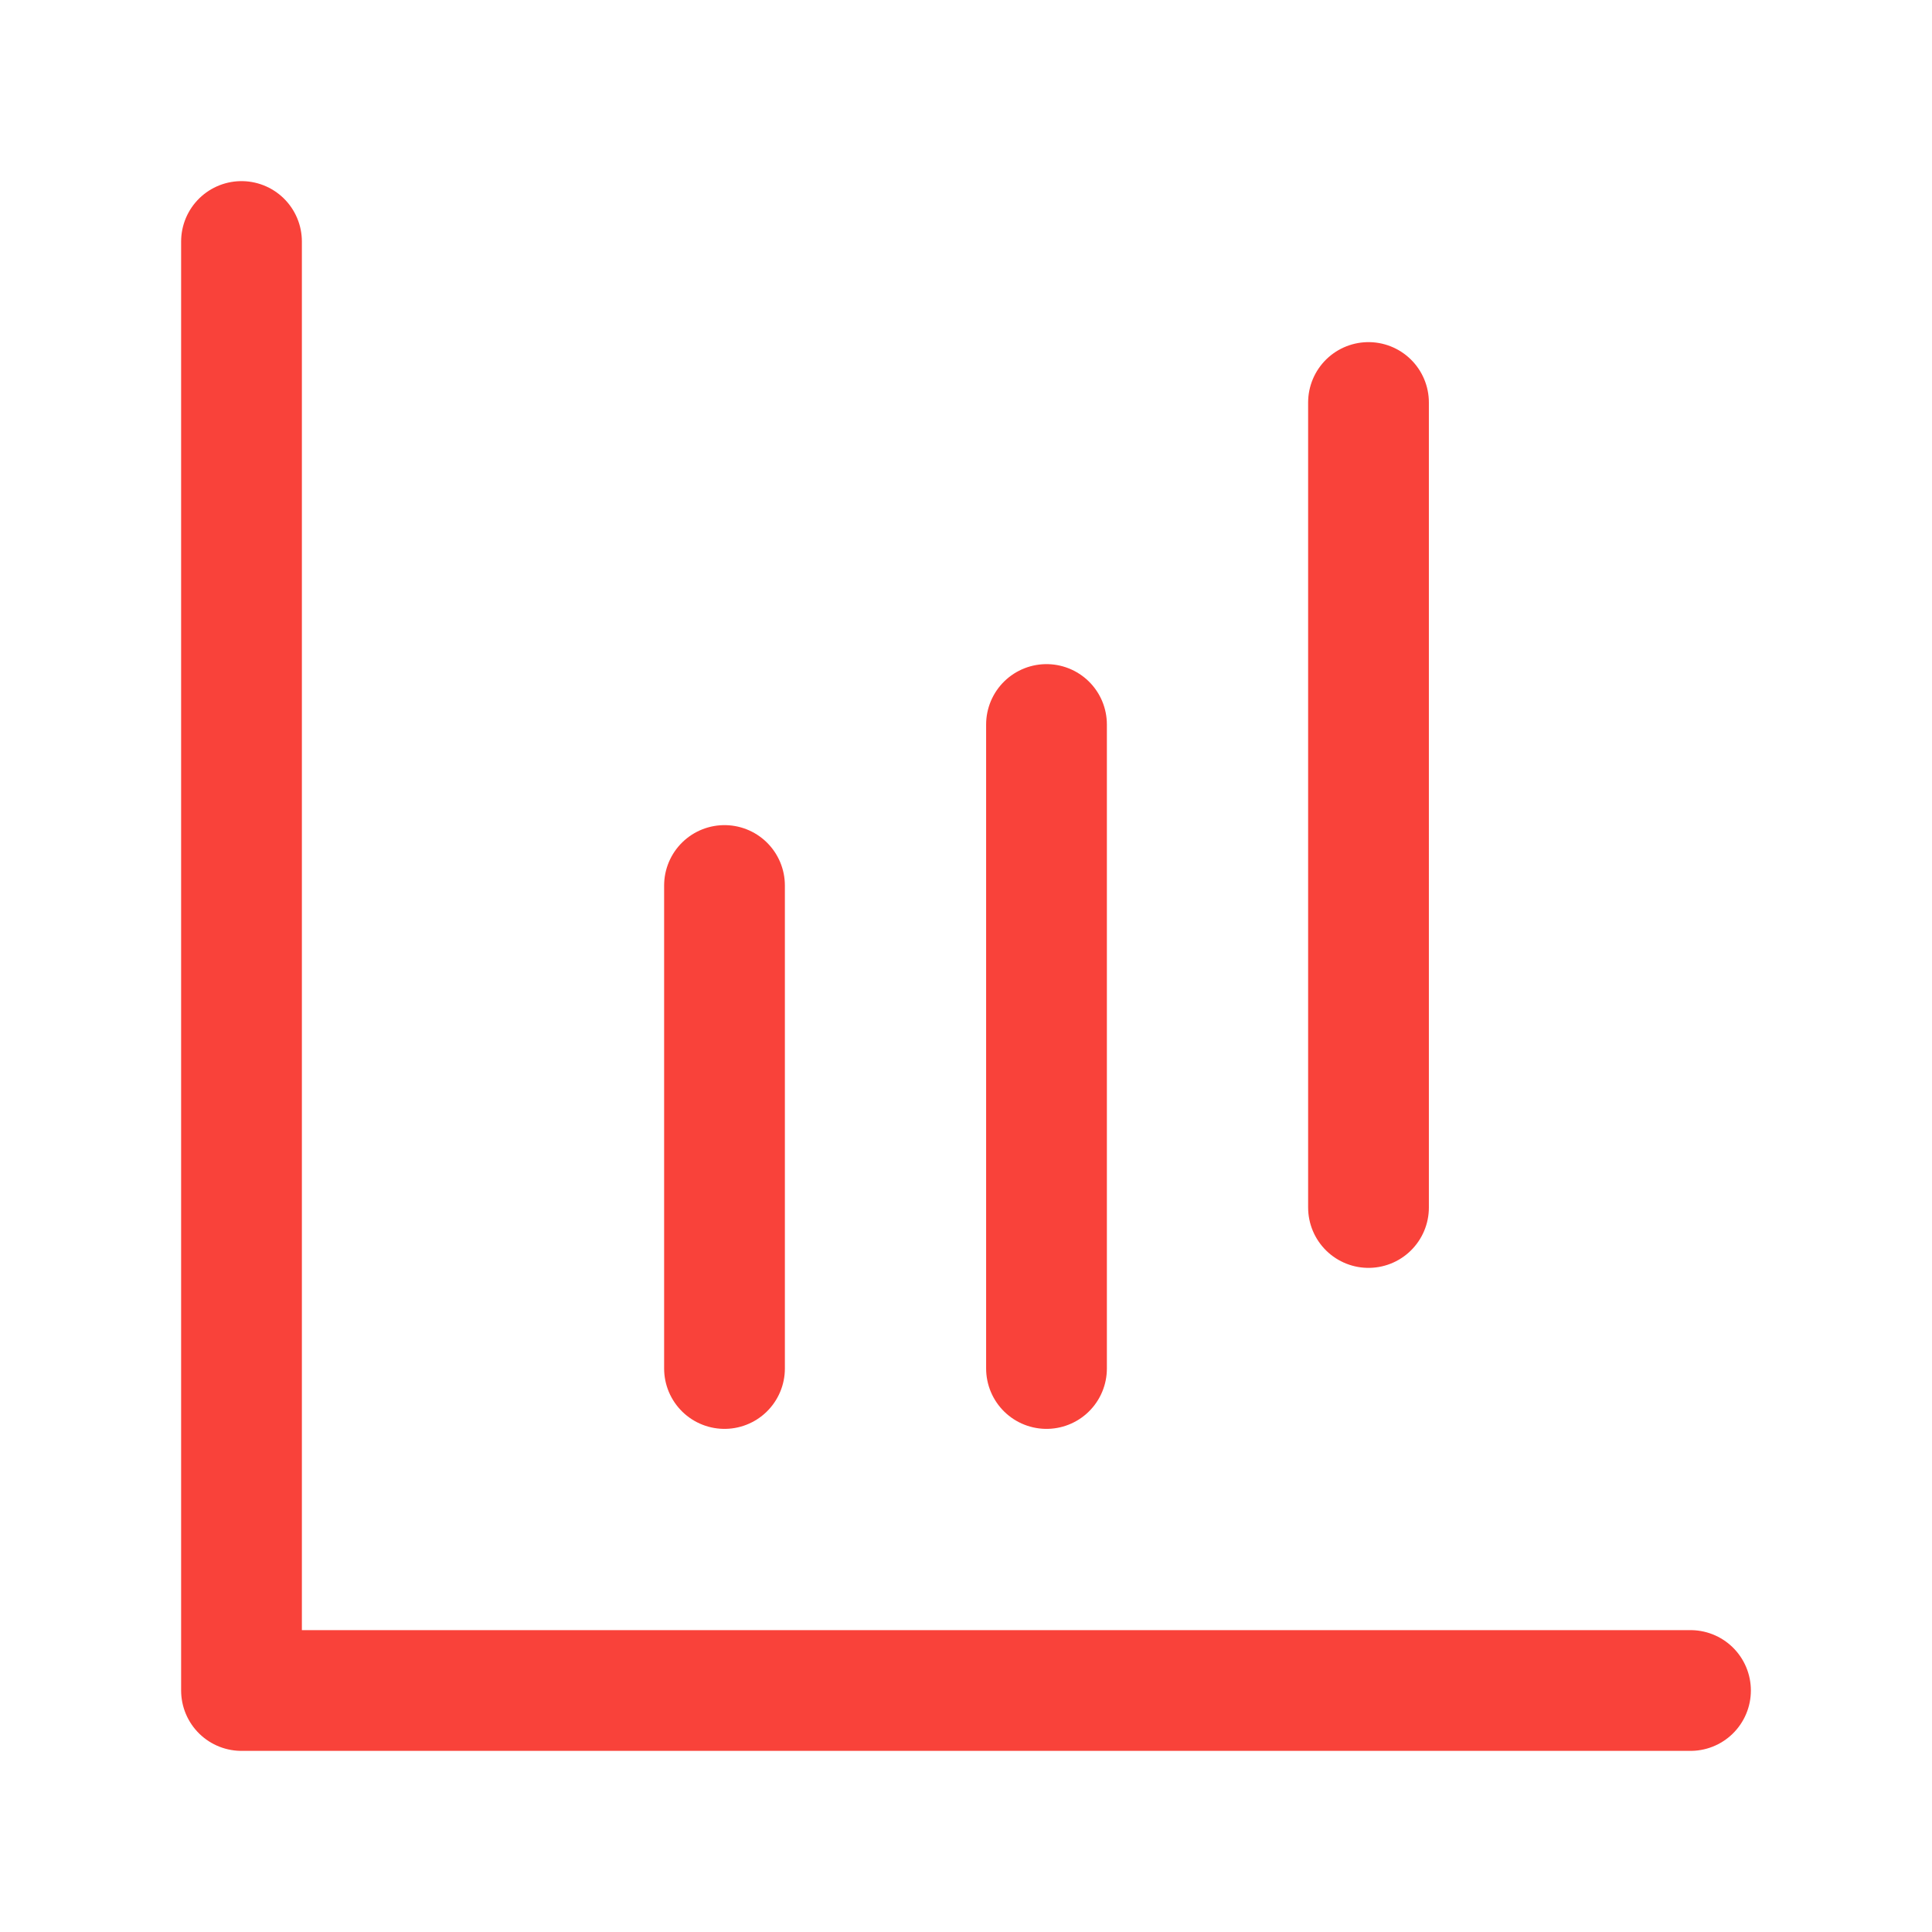 <?xml version="1.0" encoding="UTF-8"?> <svg xmlns="http://www.w3.org/2000/svg" fill="none" viewBox="0 0 24 24" stroke-width="1.5" stroke="#f9423a"><path stroke-linecap="round" stroke-linejoin="round" d="M3 3v18h18M9 17v-6m4 6V9m4 6V5"></path></svg> 